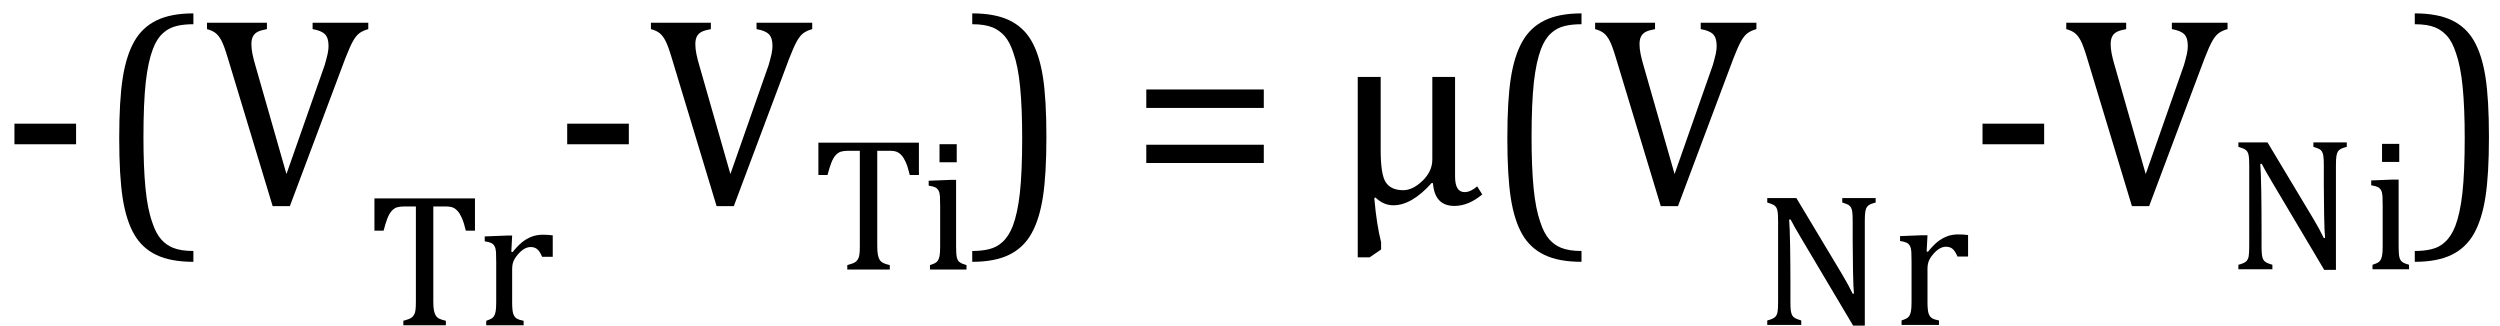 <?xml version="1.0" encoding="UTF-8" standalone="no"?><svg xmlns="http://www.w3.org/2000/svg" xmlns:xlink="http://www.w3.org/1999/xlink" stroke-dasharray="none" shape-rendering="auto" font-family="'Dialog'" width="183.813" text-rendering="auto" fill-opacity="1" contentScriptType="text/ecmascript" color-interpolation="auto" color-rendering="auto" preserveAspectRatio="xMidYMid meet" font-size="12" fill="black" stroke="black" image-rendering="auto" stroke-miterlimit="10" zoomAndPan="magnify" version="1.0" stroke-linecap="square" stroke-linejoin="miter" contentStyleType="text/css" font-style="normal" height="24" stroke-width="1" stroke-dashoffset="0" font-weight="normal" stroke-opacity="1" y="-9"><!--Converted from MathML using JEuclid--><defs id="genericDefs"/><g><g text-rendering="optimizeLegibility" transform="translate(0,15)" color-rendering="optimizeQuality" color-interpolation="linearRGB" image-rendering="optimizeQuality"><path d="M5.594 -4.391 L1.062 -4.391 L1.062 -5.906 L5.594 -5.906 L5.594 -4.391 ZM14.219 4.25 Q12.562 4.25 11.508 3.75 Q10.453 3.25 9.867 2.234 Q9.281 1.219 9.023 -0.414 Q8.766 -2.047 8.766 -4.844 Q8.766 -7.625 9.023 -9.266 Q9.281 -10.906 9.867 -11.945 Q10.453 -12.984 11.508 -13.5 Q12.562 -14.016 14.219 -14.016 L14.219 -13.219 Q13.531 -13.219 13 -13.094 Q12.406 -12.953 11.984 -12.562 Q11.516 -12.141 11.234 -11.375 Q10.891 -10.469 10.719 -8.984 Q10.547 -7.406 10.547 -4.922 Q10.547 -2.719 10.695 -1.18 Q10.844 0.359 11.188 1.328 Q11.453 2.156 11.859 2.609 Q12.219 3.016 12.719 3.219 Q13.297 3.453 14.219 3.453 L14.219 4.25 ZM19.625 -13.328 L19.625 -12.859 Q19.188 -12.781 18.953 -12.664 Q18.719 -12.547 18.602 -12.328 Q18.484 -12.109 18.484 -11.75 Q18.484 -11.422 18.562 -11.031 Q18.641 -10.641 18.781 -10.172 L21.062 -2.203 L23.875 -10.219 Q23.922 -10.406 23.984 -10.617 Q24.047 -10.828 24.086 -11.023 Q24.125 -11.219 24.141 -11.359 Q24.156 -11.5 24.156 -11.625 Q24.156 -12.219 23.891 -12.484 Q23.625 -12.75 22.984 -12.859 L22.984 -13.328 L27.078 -13.328 L27.078 -12.859 Q26.688 -12.75 26.438 -12.57 Q26.188 -12.391 25.953 -11.977 Q25.719 -11.562 25.375 -10.672 L21.312 0.156 L20.047 0.156 L16.75 -10.734 Q16.484 -11.625 16.289 -12 Q16.094 -12.375 15.859 -12.562 Q15.625 -12.75 15.219 -12.859 L15.219 -13.328 L19.625 -13.328 Z" stroke="none"/></g><g text-rendering="optimizeLegibility" transform="translate(27.078,23.914)" color-rendering="optimizeQuality" color-interpolation="linearRGB" image-rendering="optimizeQuality"><path d="M0.453 -9.328 L7.844 -9.328 L7.844 -6.953 L7.172 -6.953 Q7.031 -7.547 6.883 -7.883 Q6.734 -8.219 6.57 -8.398 Q6.406 -8.578 6.219 -8.656 Q6.031 -8.734 5.656 -8.734 L4.781 -8.734 L4.781 -1.734 Q4.781 -1.328 4.828 -1.086 Q4.875 -0.844 4.969 -0.703 Q5.062 -0.562 5.219 -0.484 Q5.375 -0.406 5.703 -0.328 L5.703 0 L2.578 0 L2.578 -0.328 Q2.797 -0.391 2.953 -0.445 Q3.109 -0.5 3.203 -0.578 Q3.297 -0.656 3.367 -0.773 Q3.438 -0.891 3.469 -1.102 Q3.5 -1.312 3.5 -1.734 L3.5 -8.734 L2.641 -8.734 Q2.328 -8.734 2.117 -8.672 Q1.906 -8.609 1.727 -8.414 Q1.547 -8.219 1.406 -7.859 Q1.266 -7.5 1.125 -6.953 L0.453 -6.953 L0.453 -9.328 ZM10.516 -5.406 L10.609 -5.375 Q10.984 -5.844 11.305 -6.102 Q11.625 -6.359 12 -6.508 Q12.375 -6.656 12.844 -6.656 Q13.234 -6.656 13.562 -6.609 L13.562 -5.031 L12.781 -5.031 Q12.625 -5.406 12.438 -5.578 Q12.25 -5.75 11.938 -5.75 Q11.688 -5.75 11.445 -5.602 Q11.203 -5.453 10.977 -5.18 Q10.75 -4.906 10.664 -4.672 Q10.578 -4.438 10.578 -4.109 L10.578 -1.703 Q10.578 -1.094 10.656 -0.852 Q10.734 -0.609 10.906 -0.5 Q11.078 -0.391 11.422 -0.328 L11.422 0 L8.672 0 L8.672 -0.328 Q8.938 -0.422 9.047 -0.484 Q9.156 -0.547 9.234 -0.656 Q9.312 -0.766 9.359 -0.984 Q9.406 -1.203 9.406 -1.688 L9.406 -4.672 Q9.406 -5.109 9.391 -5.375 Q9.375 -5.641 9.289 -5.805 Q9.203 -5.969 9.039 -6.047 Q8.875 -6.125 8.562 -6.172 L8.562 -6.531 L10.172 -6.594 L10.578 -6.594 L10.516 -5.406 Z" stroke="none"/></g><g text-rendering="optimizeLegibility" transform="translate(40.641,15)" color-rendering="optimizeQuality" color-interpolation="linearRGB" image-rendering="optimizeQuality"><path d="M5.594 -4.391 L1.062 -4.391 L1.062 -5.906 L5.594 -5.906 L5.594 -4.391 ZM11.625 -13.328 L11.625 -12.859 Q11.188 -12.781 10.953 -12.664 Q10.719 -12.547 10.602 -12.328 Q10.484 -12.109 10.484 -11.75 Q10.484 -11.422 10.562 -11.031 Q10.641 -10.641 10.781 -10.172 L13.062 -2.203 L15.875 -10.219 Q15.922 -10.406 15.984 -10.617 Q16.047 -10.828 16.086 -11.023 Q16.125 -11.219 16.141 -11.359 Q16.156 -11.5 16.156 -11.625 Q16.156 -12.219 15.891 -12.484 Q15.625 -12.75 14.984 -12.859 L14.984 -13.328 L19.078 -13.328 L19.078 -12.859 Q18.688 -12.75 18.438 -12.57 Q18.188 -12.391 17.953 -11.977 Q17.719 -11.562 17.375 -10.672 L13.312 0.156 L12.047 0.156 L8.75 -10.734 Q8.484 -11.625 8.289 -12 Q8.094 -12.375 7.859 -12.562 Q7.625 -12.75 7.219 -12.859 L7.219 -13.328 L11.625 -13.328 Z" stroke="none"/></g><g text-rendering="optimizeLegibility" transform="translate(59.719,19.82)" color-rendering="optimizeQuality" color-interpolation="linearRGB" image-rendering="optimizeQuality"><path d="M0.453 -9.328 L7.844 -9.328 L7.844 -6.953 L7.172 -6.953 Q7.031 -7.547 6.883 -7.883 Q6.734 -8.219 6.57 -8.398 Q6.406 -8.578 6.219 -8.656 Q6.031 -8.734 5.656 -8.734 L4.781 -8.734 L4.781 -1.734 Q4.781 -1.328 4.828 -1.086 Q4.875 -0.844 4.969 -0.703 Q5.062 -0.562 5.219 -0.484 Q5.375 -0.406 5.703 -0.328 L5.703 0 L2.578 0 L2.578 -0.328 Q2.797 -0.391 2.953 -0.445 Q3.109 -0.5 3.203 -0.578 Q3.297 -0.656 3.367 -0.773 Q3.438 -0.891 3.469 -1.102 Q3.5 -1.312 3.5 -1.734 L3.5 -8.734 L2.641 -8.734 Q2.328 -8.734 2.117 -8.672 Q1.906 -8.609 1.727 -8.414 Q1.547 -8.219 1.406 -7.859 Q1.266 -7.5 1.125 -6.953 L0.453 -6.953 L0.453 -9.328 ZM10.625 -9.219 L10.625 -7.891 L9.359 -7.891 L9.359 -9.219 L10.625 -9.219 ZM8.656 -0.328 Q8.938 -0.422 9.047 -0.484 Q9.156 -0.547 9.234 -0.656 Q9.312 -0.766 9.359 -0.984 Q9.406 -1.203 9.406 -1.688 L9.406 -4.672 Q9.406 -5.109 9.391 -5.375 Q9.375 -5.641 9.289 -5.805 Q9.203 -5.969 9.039 -6.047 Q8.875 -6.125 8.562 -6.172 L8.562 -6.531 L10.156 -6.594 L10.578 -6.594 L10.578 -1.703 Q10.578 -1.125 10.633 -0.891 Q10.688 -0.656 10.844 -0.539 Q11 -0.422 11.344 -0.328 L11.344 0 L8.656 0 L8.656 -0.328 Z" stroke="none"/></g><g text-rendering="optimizeLegibility" transform="translate(71.062,15)" color-rendering="optimizeQuality" color-interpolation="linearRGB" image-rendering="optimizeQuality"><path d="M0.422 -14.016 Q2.078 -14.016 3.133 -13.516 Q4.188 -13.016 4.773 -12 Q5.359 -10.984 5.617 -9.352 Q5.875 -7.719 5.875 -4.922 Q5.875 -2.156 5.617 -0.508 Q5.359 1.141 4.773 2.18 Q4.188 3.219 3.133 3.734 Q2.078 4.25 0.422 4.25 L0.422 3.453 Q1.109 3.453 1.625 3.328 Q2.234 3.188 2.641 2.797 Q3.109 2.375 3.406 1.609 Q3.75 0.703 3.922 -0.781 Q4.094 -2.359 4.094 -4.844 Q4.094 -7.047 3.945 -8.586 Q3.797 -10.125 3.453 -11.094 Q3.188 -11.922 2.781 -12.375 Q2.406 -12.781 1.922 -12.984 Q1.344 -13.219 0.422 -13.219 L0.422 -14.016 ZM13.219 -7.062 L13.219 -8.422 L21.859 -8.422 L21.859 -7.062 L13.219 -7.062 ZM13.219 -3.016 L13.219 -4.359 L21.859 -4.359 L21.859 -3.016 L13.219 -3.016 ZM30.453 -3.953 Q30.453 -2.125 30.844 -1.57 Q31.234 -1.016 32.109 -1.016 Q32.812 -1.016 33.531 -1.711 Q34.25 -2.406 34.25 -3.266 L34.25 -9.344 L35.922 -9.344 L35.922 -2.016 Q35.922 -0.875 36.625 -0.875 Q37.062 -0.875 37.547 -1.297 L37.922 -0.703 Q36.906 0.141 35.875 0.141 Q34.422 0.141 34.297 -1.531 L34.203 -1.547 Q32.734 0.094 31.391 0.094 Q30.656 0.094 30.062 -0.484 L29.984 -0.422 Q30.156 1.531 30.484 2.812 L30.484 3.344 L29.641 3.922 L28.766 3.922 L28.766 -9.344 L30.453 -9.344 L30.453 -3.953 ZM45.219 4.25 Q43.562 4.25 42.508 3.75 Q41.453 3.25 40.867 2.234 Q40.281 1.219 40.023 -0.414 Q39.766 -2.047 39.766 -4.844 Q39.766 -7.625 40.023 -9.266 Q40.281 -10.906 40.867 -11.945 Q41.453 -12.984 42.508 -13.5 Q43.562 -14.016 45.219 -14.016 L45.219 -13.219 Q44.531 -13.219 44 -13.094 Q43.406 -12.953 42.984 -12.562 Q42.516 -12.141 42.234 -11.375 Q41.891 -10.469 41.719 -8.984 Q41.547 -7.406 41.547 -4.922 Q41.547 -2.719 41.695 -1.18 Q41.844 0.359 42.188 1.328 Q42.453 2.156 42.859 2.609 Q43.219 3.016 43.719 3.219 Q44.297 3.453 45.219 3.453 L45.219 4.25 ZM50.625 -13.328 L50.625 -12.859 Q50.188 -12.781 49.953 -12.664 Q49.719 -12.547 49.602 -12.328 Q49.484 -12.109 49.484 -11.75 Q49.484 -11.422 49.562 -11.031 Q49.641 -10.641 49.781 -10.172 L52.062 -2.203 L54.875 -10.219 Q54.922 -10.406 54.984 -10.617 Q55.047 -10.828 55.086 -11.023 Q55.125 -11.219 55.141 -11.359 Q55.156 -11.5 55.156 -11.625 Q55.156 -12.219 54.891 -12.484 Q54.625 -12.75 53.984 -12.859 L53.984 -13.328 L58.078 -13.328 L58.078 -12.859 Q57.688 -12.75 57.438 -12.57 Q57.188 -12.391 56.953 -11.977 Q56.719 -11.562 56.375 -10.672 L52.312 0.156 L51.047 0.156 L47.75 -10.734 Q47.484 -11.625 47.289 -12 Q47.094 -12.375 46.859 -12.562 Q46.625 -12.75 46.219 -12.859 L46.219 -13.328 L50.625 -13.328 Z" stroke="none"/></g><g text-rendering="optimizeLegibility" transform="translate(129.141,23.891)" color-rendering="optimizeQuality" color-interpolation="linearRGB" image-rendering="optimizeQuality"><path d="M6.312 -3.703 Q6.562 -3.281 6.727 -2.977 Q6.891 -2.672 7.078 -2.297 L7.172 -2.297 Q7.125 -2.703 7.102 -3.945 Q7.078 -5.188 7.078 -6.188 L7.078 -7.625 Q7.078 -8.094 7.047 -8.312 Q7.016 -8.531 6.945 -8.648 Q6.875 -8.766 6.75 -8.836 Q6.625 -8.906 6.312 -9 L6.312 -9.328 L8.766 -9.328 L8.766 -9 Q8.469 -8.922 8.336 -8.852 Q8.203 -8.781 8.125 -8.672 Q8.047 -8.562 8.008 -8.344 Q7.969 -8.125 7.969 -7.625 L7.969 0.047 L7.109 0.047 L3.312 -6.344 Q2.953 -6.938 2.805 -7.211 Q2.656 -7.484 2.516 -7.75 L2.406 -7.75 Q2.453 -7.219 2.477 -5.844 Q2.5 -4.469 2.5 -3.109 L2.5 -1.703 Q2.5 -1.25 2.531 -1.039 Q2.562 -0.828 2.633 -0.703 Q2.703 -0.578 2.844 -0.5 Q2.984 -0.422 3.297 -0.328 L3.297 0 L0.797 0 L0.797 -0.328 Q1.219 -0.438 1.367 -0.578 Q1.516 -0.719 1.555 -0.961 Q1.594 -1.203 1.594 -1.703 L1.594 -7.625 Q1.594 -8.094 1.562 -8.312 Q1.531 -8.531 1.453 -8.648 Q1.375 -8.766 1.242 -8.836 Q1.109 -8.906 0.797 -9 L0.797 -9.328 L2.938 -9.328 L6.312 -3.703 ZM12.516 -5.406 L12.609 -5.375 Q12.984 -5.844 13.305 -6.102 Q13.625 -6.359 14 -6.508 Q14.375 -6.656 14.844 -6.656 Q15.234 -6.656 15.562 -6.609 L15.562 -5.031 L14.781 -5.031 Q14.625 -5.406 14.438 -5.578 Q14.25 -5.75 13.938 -5.75 Q13.688 -5.75 13.445 -5.602 Q13.203 -5.453 12.977 -5.18 Q12.75 -4.906 12.664 -4.672 Q12.578 -4.438 12.578 -4.109 L12.578 -1.703 Q12.578 -1.094 12.656 -0.852 Q12.734 -0.609 12.906 -0.5 Q13.078 -0.391 13.422 -0.328 L13.422 0 L10.672 0 L10.672 -0.328 Q10.938 -0.422 11.047 -0.484 Q11.156 -0.547 11.234 -0.656 Q11.312 -0.766 11.359 -0.984 Q11.406 -1.203 11.406 -1.688 L11.406 -4.672 Q11.406 -5.109 11.391 -5.375 Q11.375 -5.641 11.289 -5.805 Q11.203 -5.969 11.039 -6.047 Q10.875 -6.125 10.562 -6.172 L10.562 -6.531 L12.172 -6.594 L12.578 -6.594 L12.516 -5.406 Z" stroke="none"/></g><g text-rendering="optimizeLegibility" transform="translate(144.703,15)" color-rendering="optimizeQuality" color-interpolation="linearRGB" image-rendering="optimizeQuality"><path d="M5.594 -4.391 L1.062 -4.391 L1.062 -5.906 L5.594 -5.906 L5.594 -4.391 ZM11.625 -13.328 L11.625 -12.859 Q11.188 -12.781 10.953 -12.664 Q10.719 -12.547 10.602 -12.328 Q10.484 -12.109 10.484 -11.75 Q10.484 -11.422 10.562 -11.031 Q10.641 -10.641 10.781 -10.172 L13.062 -2.203 L15.875 -10.219 Q15.922 -10.406 15.984 -10.617 Q16.047 -10.828 16.086 -11.023 Q16.125 -11.219 16.141 -11.359 Q16.156 -11.5 16.156 -11.625 Q16.156 -12.219 15.891 -12.484 Q15.625 -12.75 14.984 -12.859 L14.984 -13.328 L19.078 -13.328 L19.078 -12.859 Q18.688 -12.75 18.438 -12.57 Q18.188 -12.391 17.953 -11.977 Q17.719 -11.562 17.375 -10.672 L13.312 0.156 L12.047 0.156 L8.75 -10.734 Q8.484 -11.625 8.289 -12 Q8.094 -12.375 7.859 -12.562 Q7.625 -12.75 7.219 -12.859 L7.219 -13.328 L11.625 -13.328 Z" stroke="none"/></g><g text-rendering="optimizeLegibility" transform="translate(163.781,19.797)" color-rendering="optimizeQuality" color-interpolation="linearRGB" image-rendering="optimizeQuality"><path d="M6.312 -3.703 Q6.562 -3.281 6.727 -2.977 Q6.891 -2.672 7.078 -2.297 L7.172 -2.297 Q7.125 -2.703 7.102 -3.945 Q7.078 -5.188 7.078 -6.188 L7.078 -7.625 Q7.078 -8.094 7.047 -8.312 Q7.016 -8.531 6.945 -8.648 Q6.875 -8.766 6.75 -8.836 Q6.625 -8.906 6.312 -9 L6.312 -9.328 L8.766 -9.328 L8.766 -9 Q8.469 -8.922 8.336 -8.852 Q8.203 -8.781 8.125 -8.672 Q8.047 -8.562 8.008 -8.344 Q7.969 -8.125 7.969 -7.625 L7.969 0.047 L7.109 0.047 L3.312 -6.344 Q2.953 -6.938 2.805 -7.211 Q2.656 -7.484 2.516 -7.75 L2.406 -7.75 Q2.453 -7.219 2.477 -5.844 Q2.5 -4.469 2.5 -3.109 L2.5 -1.703 Q2.5 -1.25 2.531 -1.039 Q2.562 -0.828 2.633 -0.703 Q2.703 -0.578 2.844 -0.5 Q2.984 -0.422 3.297 -0.328 L3.297 0 L0.797 0 L0.797 -0.328 Q1.219 -0.438 1.367 -0.578 Q1.516 -0.719 1.555 -0.961 Q1.594 -1.203 1.594 -1.703 L1.594 -7.625 Q1.594 -8.094 1.562 -8.312 Q1.531 -8.531 1.453 -8.648 Q1.375 -8.766 1.242 -8.836 Q1.109 -8.906 0.797 -9 L0.797 -9.328 L2.938 -9.328 L6.312 -3.703 ZM12.625 -9.219 L12.625 -7.891 L11.359 -7.891 L11.359 -9.219 L12.625 -9.219 ZM10.656 -0.328 Q10.938 -0.422 11.047 -0.484 Q11.156 -0.547 11.234 -0.656 Q11.312 -0.766 11.359 -0.984 Q11.406 -1.203 11.406 -1.688 L11.406 -4.672 Q11.406 -5.109 11.391 -5.375 Q11.375 -5.641 11.289 -5.805 Q11.203 -5.969 11.039 -6.047 Q10.875 -6.125 10.562 -6.172 L10.562 -6.531 L12.156 -6.594 L12.578 -6.594 L12.578 -1.703 Q12.578 -1.125 12.633 -0.891 Q12.688 -0.656 12.844 -0.539 Q13 -0.422 13.344 -0.328 L13.344 0 L10.656 0 L10.656 -0.328 Z" stroke="none"/></g><g text-rendering="optimizeLegibility" transform="translate(177.125,15)" color-rendering="optimizeQuality" color-interpolation="linearRGB" image-rendering="optimizeQuality"><path d="M0.422 -14.016 Q2.078 -14.016 3.133 -13.516 Q4.188 -13.016 4.773 -12 Q5.359 -10.984 5.617 -9.352 Q5.875 -7.719 5.875 -4.922 Q5.875 -2.156 5.617 -0.508 Q5.359 1.141 4.773 2.18 Q4.188 3.219 3.133 3.734 Q2.078 4.25 0.422 4.25 L0.422 3.453 Q1.109 3.453 1.625 3.328 Q2.234 3.188 2.641 2.797 Q3.109 2.375 3.406 1.609 Q3.75 0.703 3.922 -0.781 Q4.094 -2.359 4.094 -4.844 Q4.094 -7.047 3.945 -8.586 Q3.797 -10.125 3.453 -11.094 Q3.188 -11.922 2.781 -12.375 Q2.406 -12.781 1.922 -12.984 Q1.344 -13.219 0.422 -13.219 L0.422 -14.016 Z" stroke="none"/></g></g></svg>